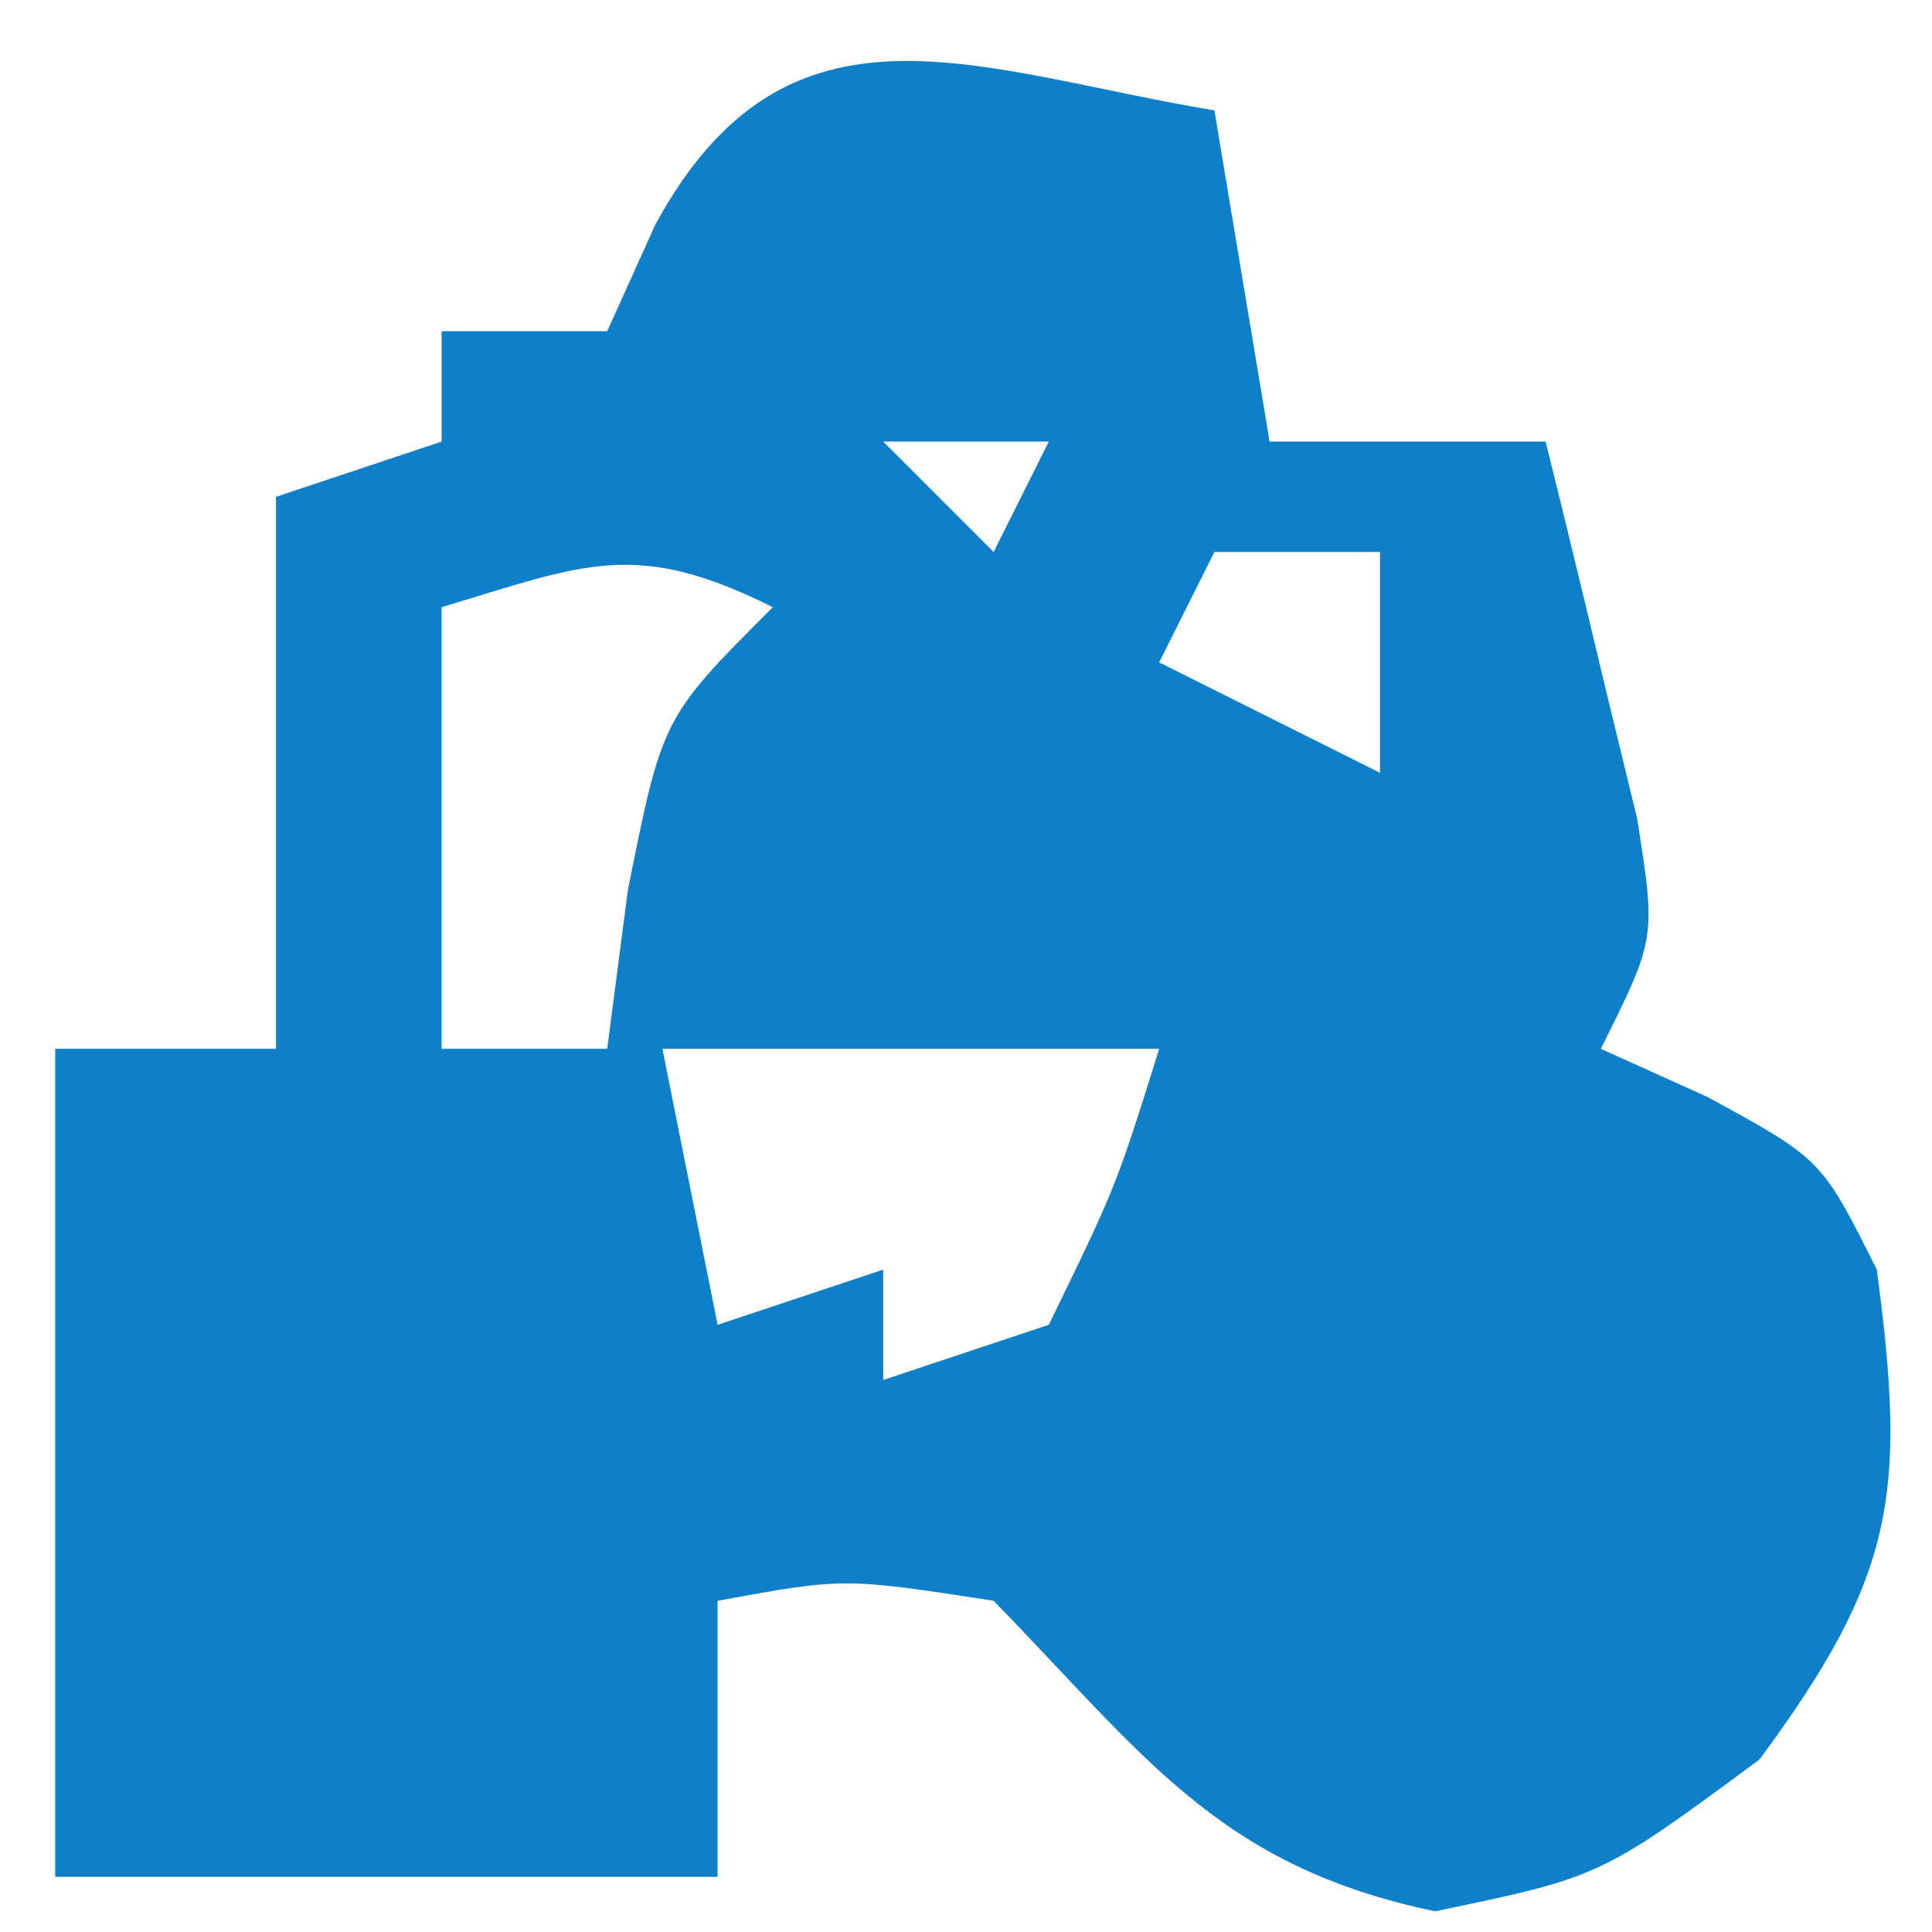 <svg xmlns="http://www.w3.org/2000/svg" width="35" height="35"><path d="M0 0 C0.33 1.98 0.66 3.96 1 6 C2.65 6 4.3 6 6 6 C6.363 7.456 6.715 8.915 7.062 10.375 C7.358 11.593 7.358 11.593 7.66 12.836 C8 15 8 15 7 17 C7.639 17.289 8.279 17.578 8.938 17.875 C11 19 11 19 12 21 C12.54 25.053 12.342 26.537 9.875 29.875 C7 32 7 32 4 32.625 C0.081 31.809 -1.251 29.82 -4 27 C-6.712 26.58 -6.712 26.58 -9 27 C-9 28.65 -9 30.3 -9 32 C-12.96 32 -16.92 32 -21 32 C-21 27.05 -21 22.1 -21 17 C-19.68 17 -18.36 17 -17 17 C-17 13.7 -17 10.4 -17 7 C-16.01 6.67 -15.02 6.34 -14 6 C-14 5.34 -14 4.68 -14 4 C-13.01 4 -12.02 4 -11 4 C-10.711 3.361 -10.422 2.721 -10.125 2.062 C-7.724 -2.339 -4.357 -0.726 0 0 Z M-6 6 C-5.34 6.66 -4.68 7.32 -4 8 C-3.67 7.34 -3.34 6.68 -3 6 C-3.99 6 -4.98 6 -6 6 Z M-14 9 C-14 11.64 -14 14.28 -14 17 C-13.01 17 -12.02 17 -11 17 C-10.876 16.051 -10.752 15.102 -10.625 14.125 C-10 11 -10 11 -8 9 C-10.491 7.755 -11.411 8.223 -14 9 Z M0 8 C-0.33 8.66 -0.66 9.32 -1 10 C0.98 10.99 0.98 10.99 3 12 C3 10.68 3 9.36 3 8 C2.01 8 1.02 8 0 8 Z M-10 17 C-9.67 18.65 -9.34 20.3 -9 22 C-8.01 21.67 -7.02 21.34 -6 21 C-6 21.66 -6 22.32 -6 23 C-5.01 22.67 -4.02 22.34 -3 22 C-1.781 19.496 -1.781 19.496 -1 17 C-3.97 17 -6.94 17 -10 17 Z M-1 23 C0 25 0 25 0 25 Z " fill="#0E80C9" transform="translate(22,2)"></path></svg>